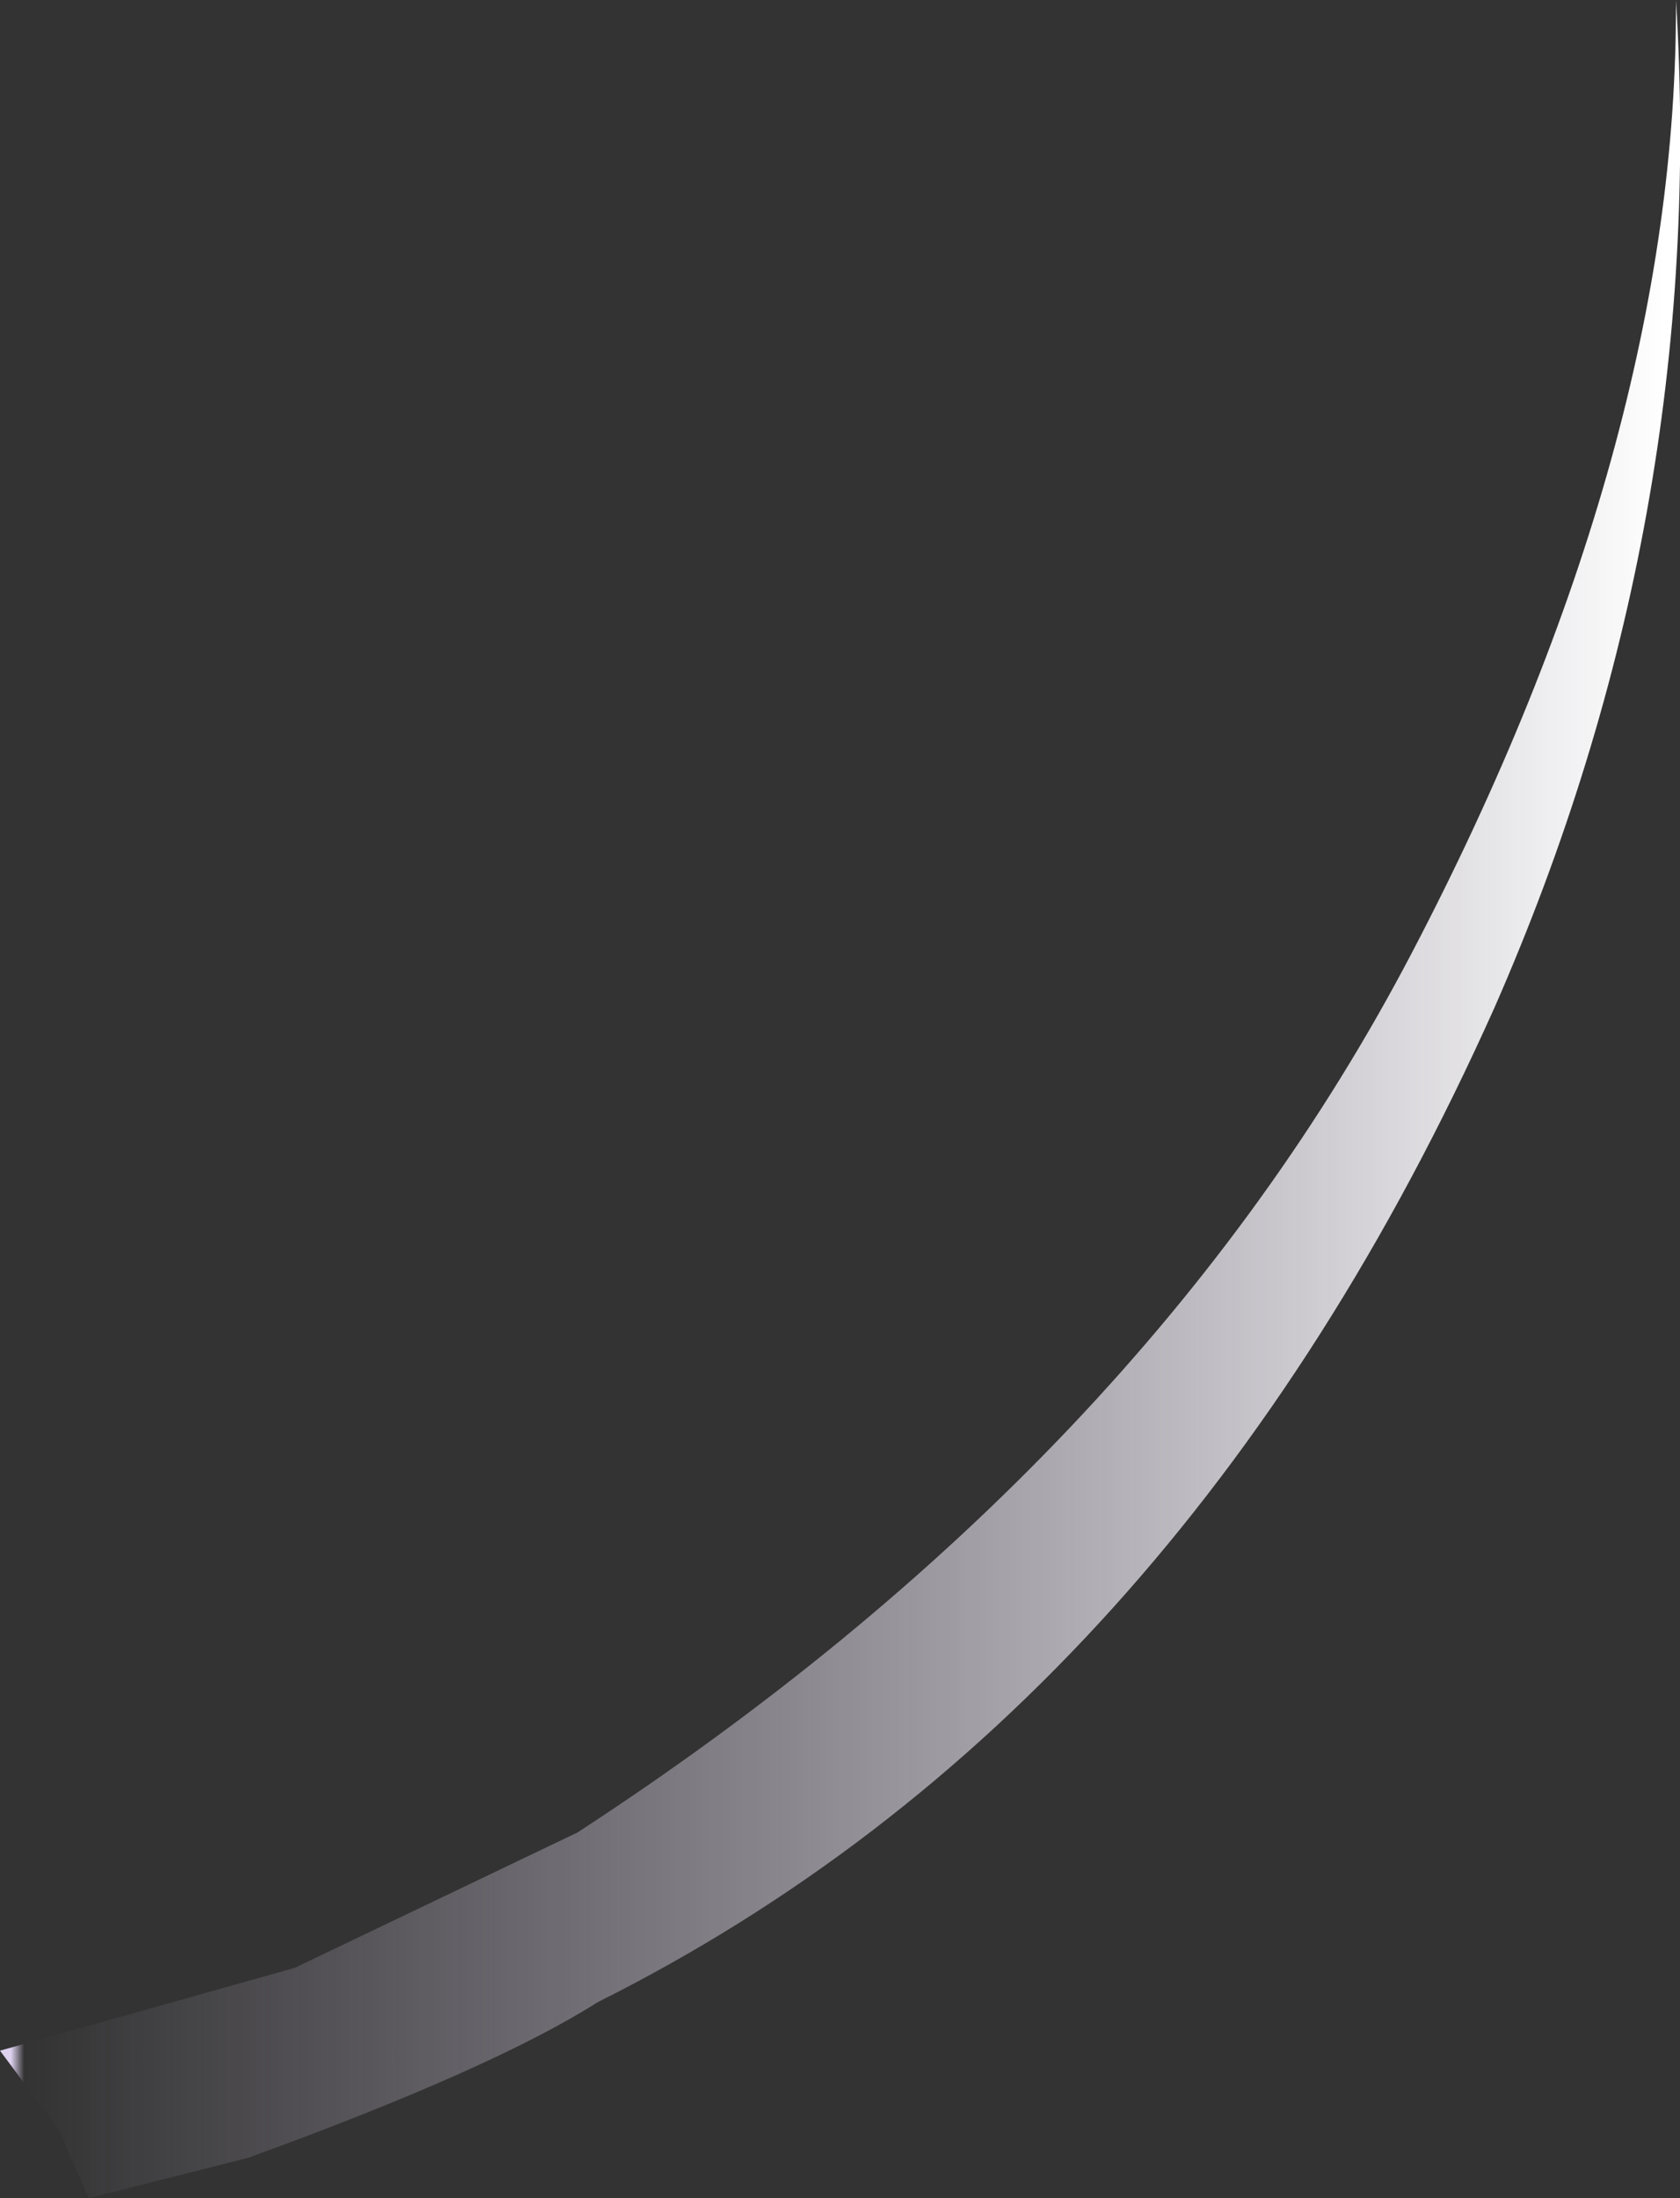 <?xml version="1.0" encoding="UTF-8" standalone="no"?>
<svg xmlns:xlink="http://www.w3.org/1999/xlink" height="54.4px" width="41.6px" xmlns="http://www.w3.org/2000/svg">
  <rect width="100%" height="100%" fill="#333333" stroke="none"/>
  <g transform="matrix(1.0, 0.0, 0.0, 1.0, -8.5, 6.25)">
    <path d="M15.8 42.45 L22.8 39.1 Q36.85 29.95 43.45 17.35 50.05 4.75 50.0 -6.25 50.8 6.65 45.5 18.7 37.7 36.1 23.3 43.3 20.7 44.95 14.65 47.15 L10.7 48.15 9.95 46.45 8.5 44.5 15.8 42.45" fill="url(#gradient0)" fill-rule="evenodd" stroke="none"/>
  </g>
  <defs>
    <linearGradient gradientTransform="matrix(0.025, 0.0, 0.0, 0.033, 29.25, 20.95)" gradientUnits="userSpaceOnUse" id="gradient0" spreadMethod="pad" x1="-819.2" x2="819.2">
      <stop offset="0.0" stop-color="#ded1ef"/>
      <stop offset="0.008" stop-color="#ded2ef" stop-opacity="0.0"/>
      <stop offset="1.0" stop-color="#ffffff"/>
    </linearGradient>
  </defs>
</svg>
